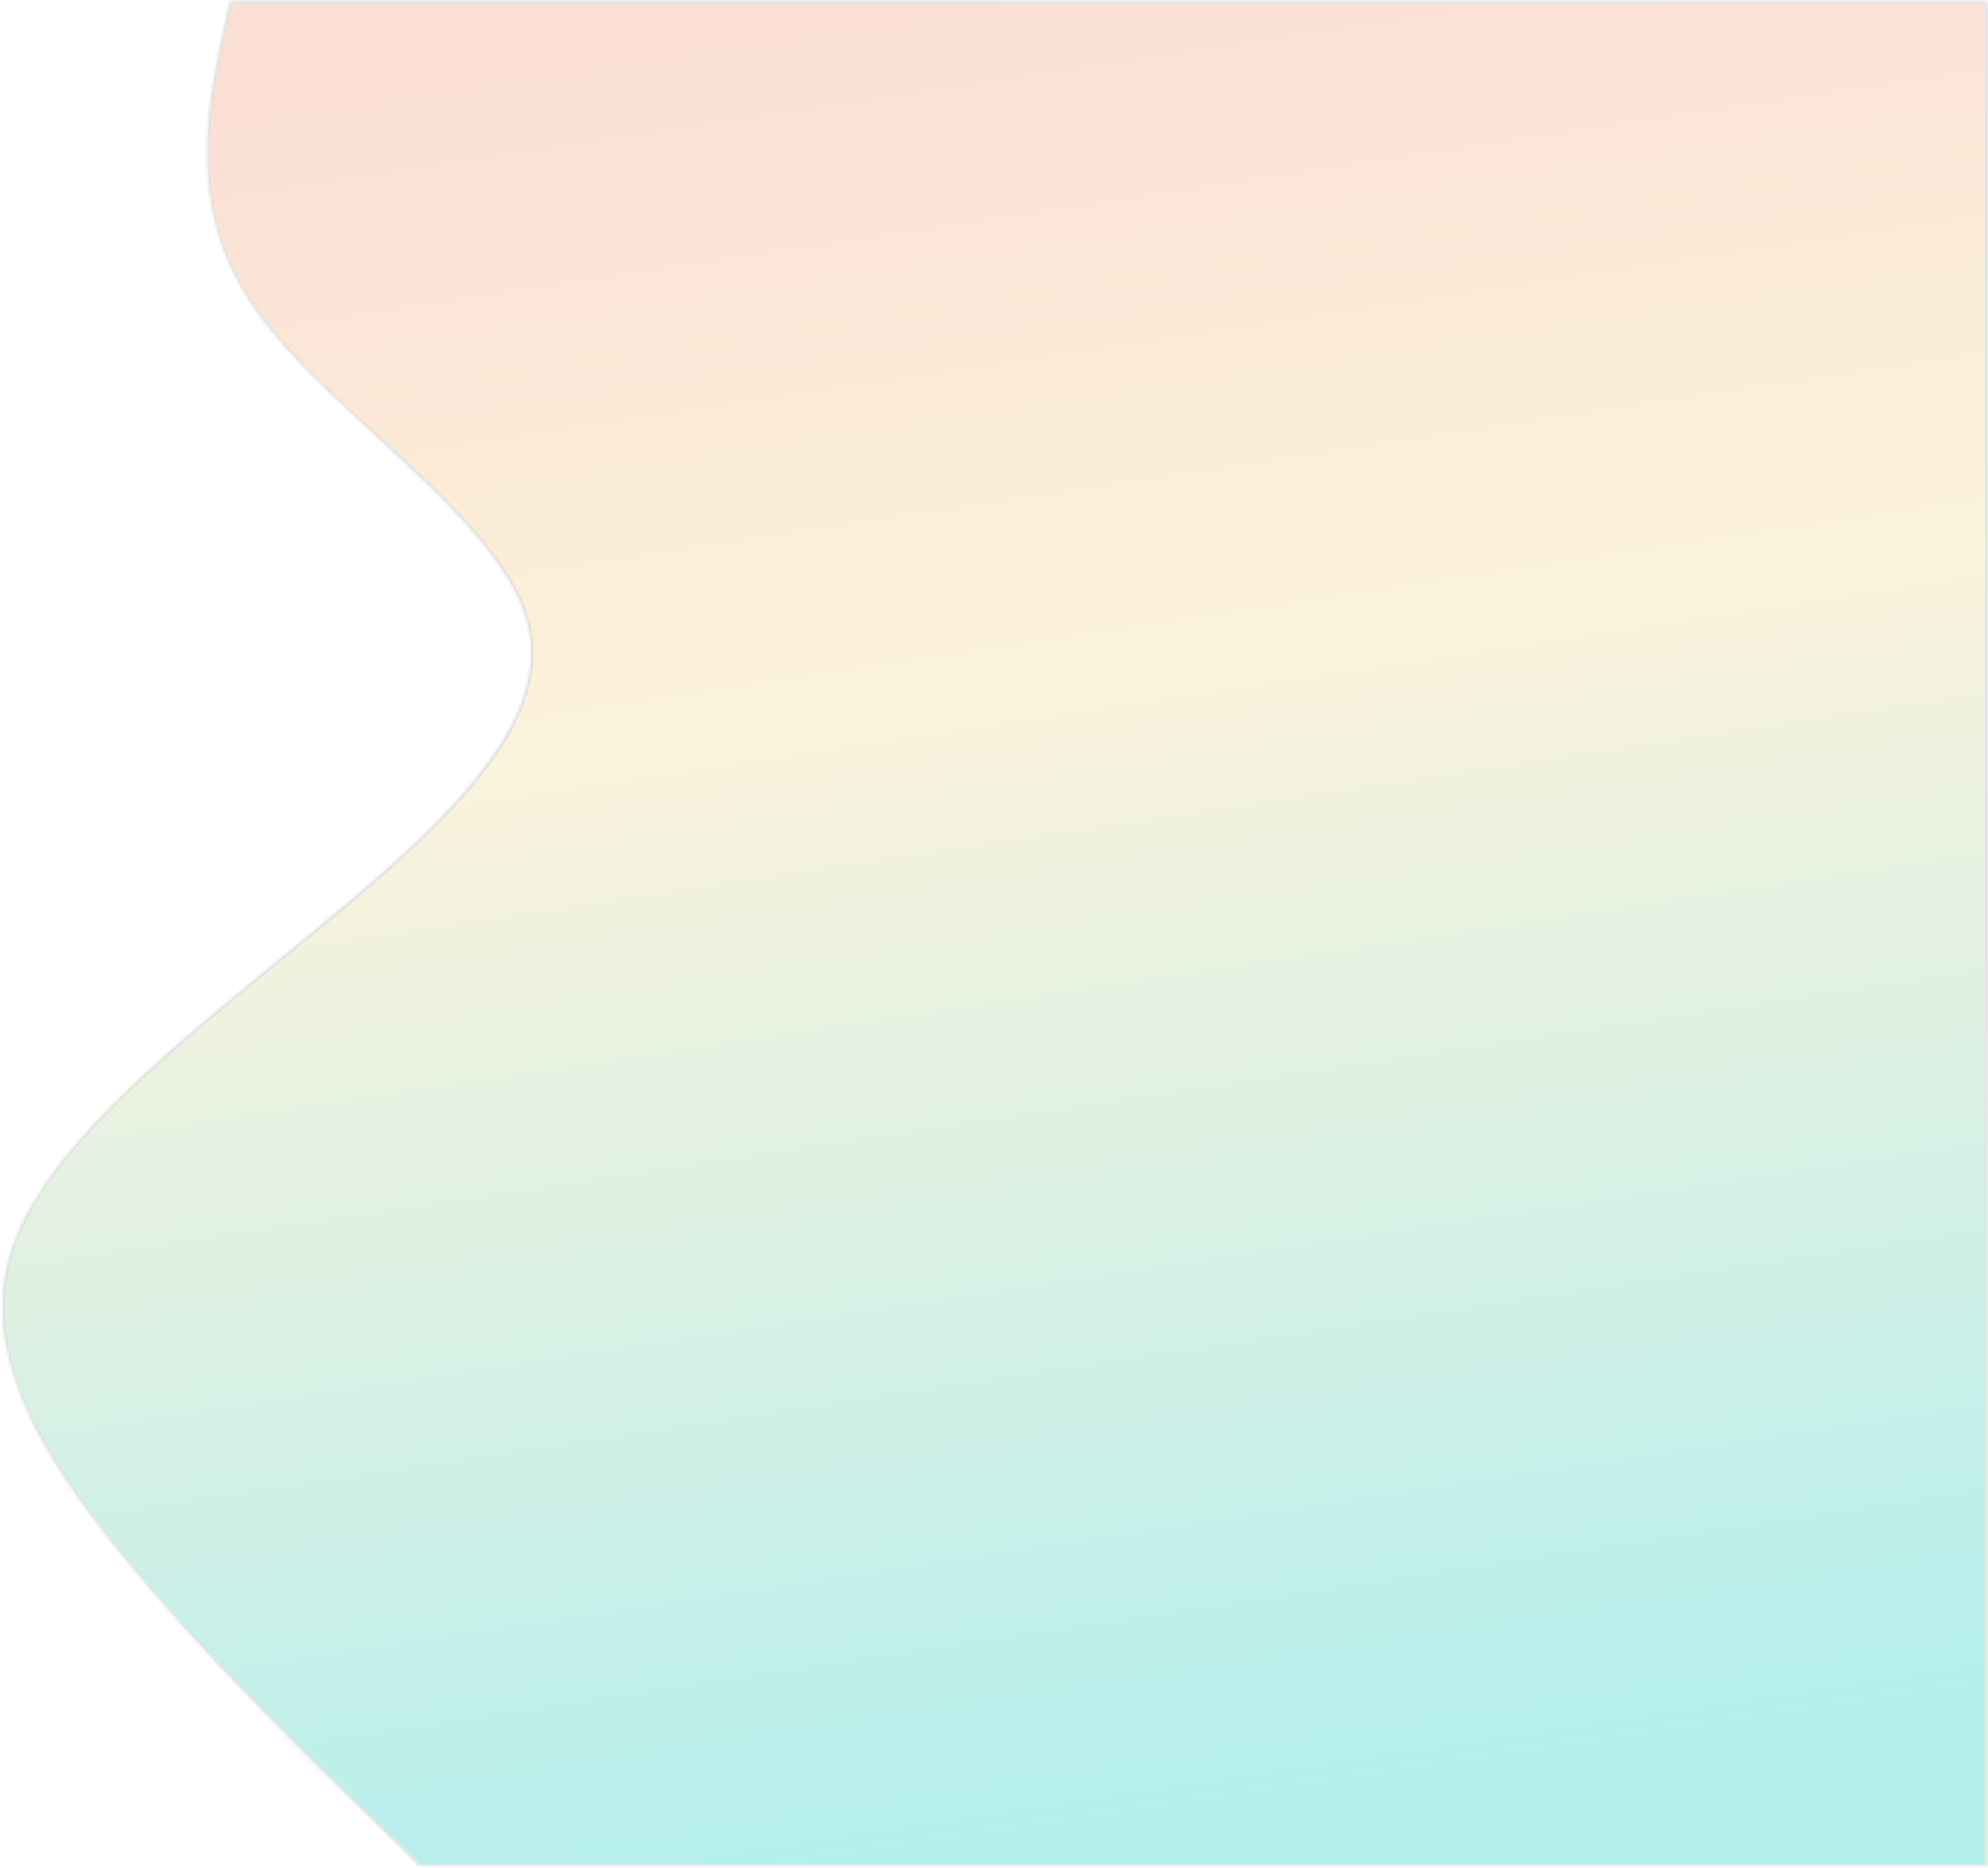<?xml version="1.0" encoding="UTF-8"?> <svg xmlns="http://www.w3.org/2000/svg" width="678" height="637" viewBox="0 0 678 637" fill="none"><mask id="path-1-inside-1_97_600" fill="white"><path d="M142.923 636.25C106.512 600.926 70.101 565.602 41.479 530.279C12.856 494.955 -7.978 459.629 4.585 424.305C17.149 388.981 63.1 353.657 106.029 318.333C148.968 283.01 188.894 247.686 179.816 212.362C170.738 177.038 112.666 141.712 87.588 106.388C62.51 71.064 70.436 35.741 78.362 0.417H677.83C677.83 35.741 677.83 71.064 677.83 106.388C677.83 141.712 677.83 177.038 677.83 212.362C677.83 247.686 677.83 283.01 677.83 318.333C677.83 353.657 677.83 388.981 677.83 424.305C677.83 459.629 677.83 494.955 677.83 530.279C677.83 565.602 677.83 600.926 677.83 636.25H142.923Z"></path></mask><path d="M142.923 636.25C106.512 600.926 70.101 565.602 41.479 530.279C12.856 494.955 -7.978 459.629 4.585 424.305C17.149 388.981 63.1 353.657 106.029 318.333C148.968 283.01 188.894 247.686 179.816 212.362C170.738 177.038 112.666 141.712 87.588 106.388C62.51 71.064 70.436 35.741 78.362 0.417H677.83C677.83 35.741 677.83 71.064 677.83 106.388C677.83 141.712 677.83 177.038 677.83 212.362C677.83 247.686 677.83 283.01 677.83 318.333C677.83 353.657 677.83 388.981 677.83 424.305C677.83 459.629 677.83 494.955 677.83 530.279C677.83 565.602 677.83 600.926 677.83 636.25H142.923Z" fill="url(#paint0_linear_97_600)" fill-opacity="0.4" stroke="#DEDEDE" stroke-width="1.667" mask="url(#path-1-inside-1_97_600)"></path><defs><linearGradient id="paint0_linear_97_600" x1="631.219" y1="584.533" x2="538.03" y2="-33.052" gradientUnits="userSpaceOnUse"><stop stop-color="#43D6D4"></stop><stop offset="0.625" stop-color="#F5E0A6"></stop><stop offset="1" stop-color="#F5AF94"></stop></linearGradient></defs></svg> 